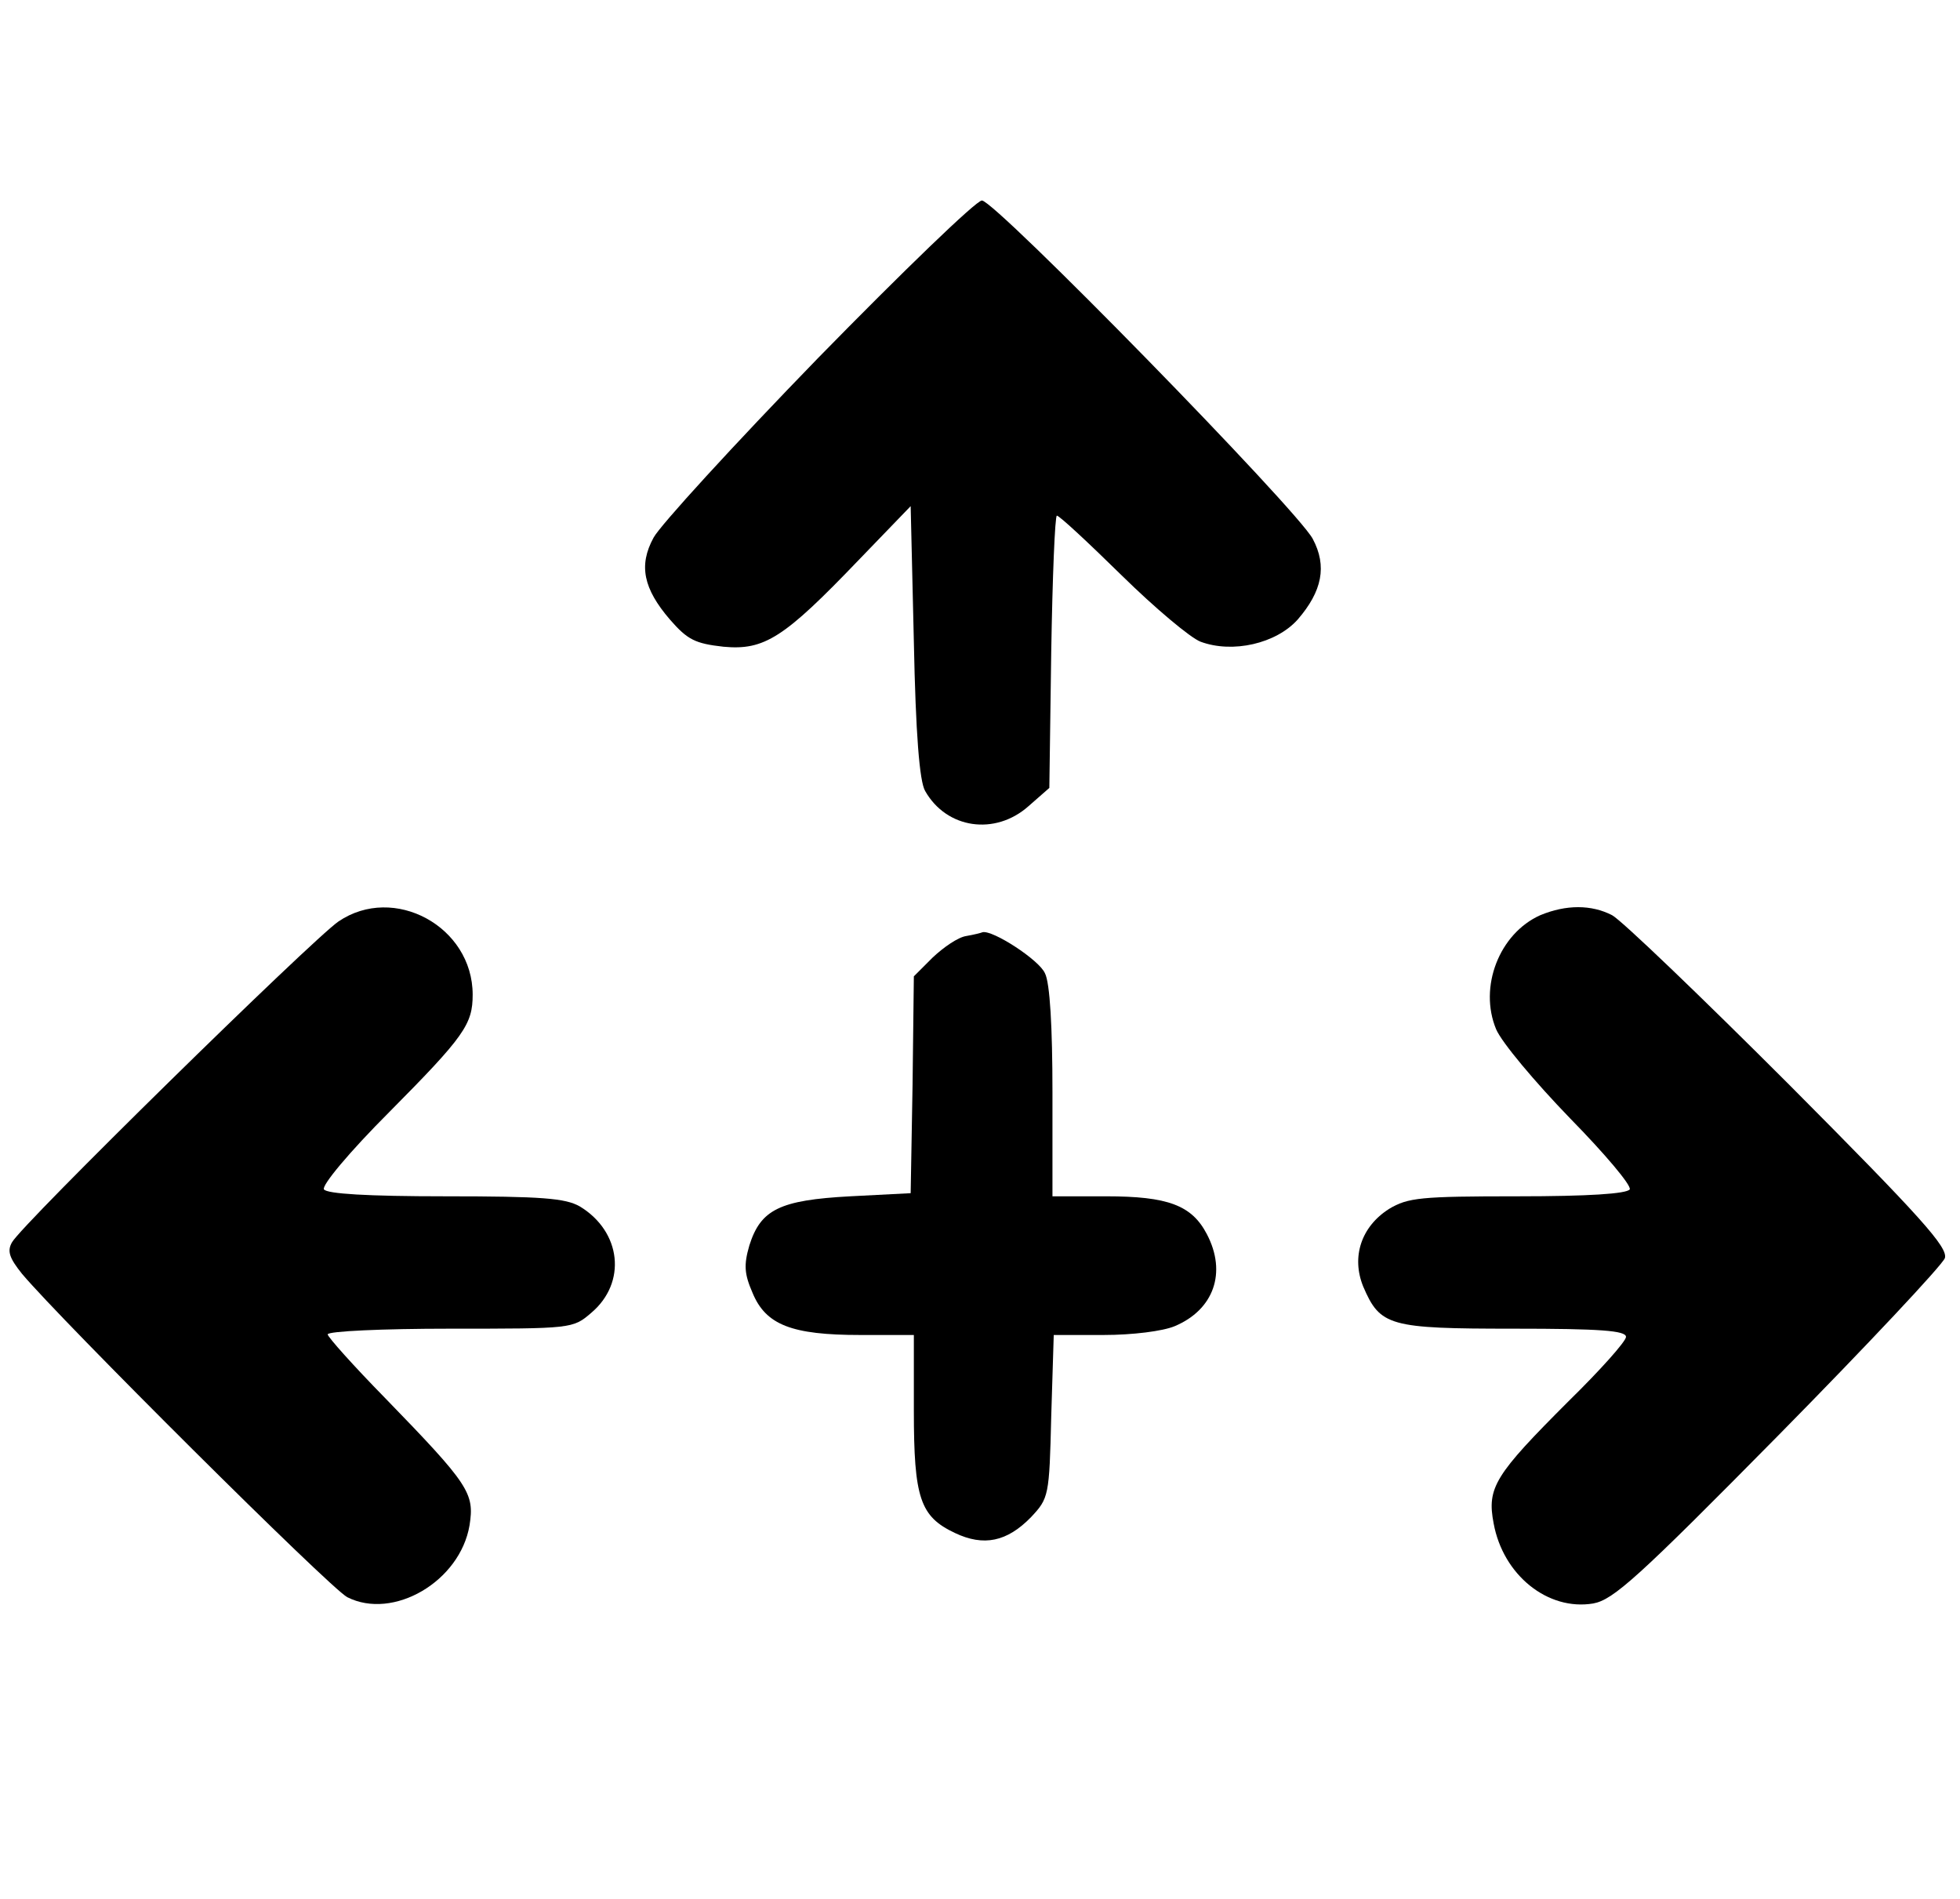 <svg width="32" height="31" viewBox="0 0 32 31" fill="none" xmlns="http://www.w3.org/2000/svg">
<path d="M13.356 5.845C11.977 7.265 10.773 8.582 10.67 8.778C10.423 9.231 10.505 9.611 10.938 10.115C11.226 10.445 11.349 10.506 11.812 10.558C12.481 10.62 12.8 10.414 14.014 9.148L14.868 8.263L14.92 10.476C14.95 11.978 15.012 12.76 15.105 12.914C15.455 13.531 16.247 13.645 16.792 13.161L17.132 12.863L17.163 10.64C17.183 9.416 17.224 8.418 17.255 8.418C17.296 8.418 17.77 8.86 18.315 9.395C18.86 9.93 19.437 10.414 19.601 10.476C20.126 10.671 20.836 10.506 21.186 10.115C21.587 9.652 21.669 9.241 21.433 8.798C21.186 8.325 16.247 3.273 16.031 3.273C15.938 3.273 14.734 4.436 13.356 5.845Z" fill="black"/>
<path d="M5.525 15.044C5.093 15.342 0.35 19.993 0.196 20.281C0.113 20.425 0.154 20.539 0.36 20.796C1.008 21.567 5.381 25.92 5.669 26.074C6.421 26.455 7.511 25.817 7.666 24.901C7.748 24.377 7.666 24.243 6.287 22.823C5.772 22.298 5.35 21.825 5.35 21.784C5.35 21.732 6.246 21.691 7.347 21.691C9.332 21.691 9.353 21.691 9.651 21.434C10.238 20.94 10.145 20.106 9.466 19.695C9.23 19.561 8.849 19.53 7.275 19.53C5.988 19.53 5.34 19.489 5.289 19.417C5.248 19.355 5.7 18.81 6.359 18.151C7.583 16.917 7.717 16.721 7.717 16.238C7.717 15.126 6.431 14.427 5.525 15.044Z" fill="black"/>
<path d="M25.147 14.941C24.478 15.24 24.139 16.114 24.427 16.804C24.52 17.02 25.055 17.658 25.631 18.254C26.207 18.841 26.639 19.355 26.608 19.417C26.557 19.489 25.929 19.53 24.777 19.53C23.192 19.53 22.986 19.551 22.678 19.736C22.225 20.024 22.06 20.518 22.256 21.002C22.534 21.65 22.678 21.691 24.715 21.691C26.125 21.691 26.547 21.722 26.547 21.825C26.547 21.897 26.125 22.37 25.61 22.874C24.406 24.078 24.273 24.284 24.386 24.87C24.54 25.714 25.271 26.301 26.012 26.177C26.341 26.116 26.732 25.766 29.037 23.43C30.487 21.959 31.712 20.652 31.753 20.539C31.805 20.364 31.372 19.88 29.212 17.709C27.771 16.268 26.475 15.024 26.32 14.941C25.981 14.766 25.569 14.766 25.147 14.941Z" fill="black"/>
<path d="M15.774 15.281C15.64 15.301 15.403 15.466 15.228 15.631L14.92 15.939L14.899 17.709L14.868 19.479L13.88 19.53C12.728 19.592 12.419 19.746 12.234 20.333C12.142 20.652 12.152 20.796 12.286 21.105C12.502 21.629 12.924 21.794 14.045 21.794H14.92V23.029C14.92 24.459 15.023 24.757 15.588 25.025C16.062 25.251 16.442 25.169 16.833 24.768C17.122 24.459 17.132 24.428 17.163 23.121L17.204 21.794H18.017C18.49 21.794 18.984 21.732 19.179 21.65C19.817 21.382 20.033 20.775 19.704 20.148C19.457 19.674 19.066 19.53 18.058 19.53H17.183V17.832C17.183 16.773 17.142 16.042 17.06 15.888C16.967 15.672 16.206 15.178 16.041 15.219C16.021 15.229 15.897 15.26 15.774 15.281Z" fill="black"/>
</svg>
